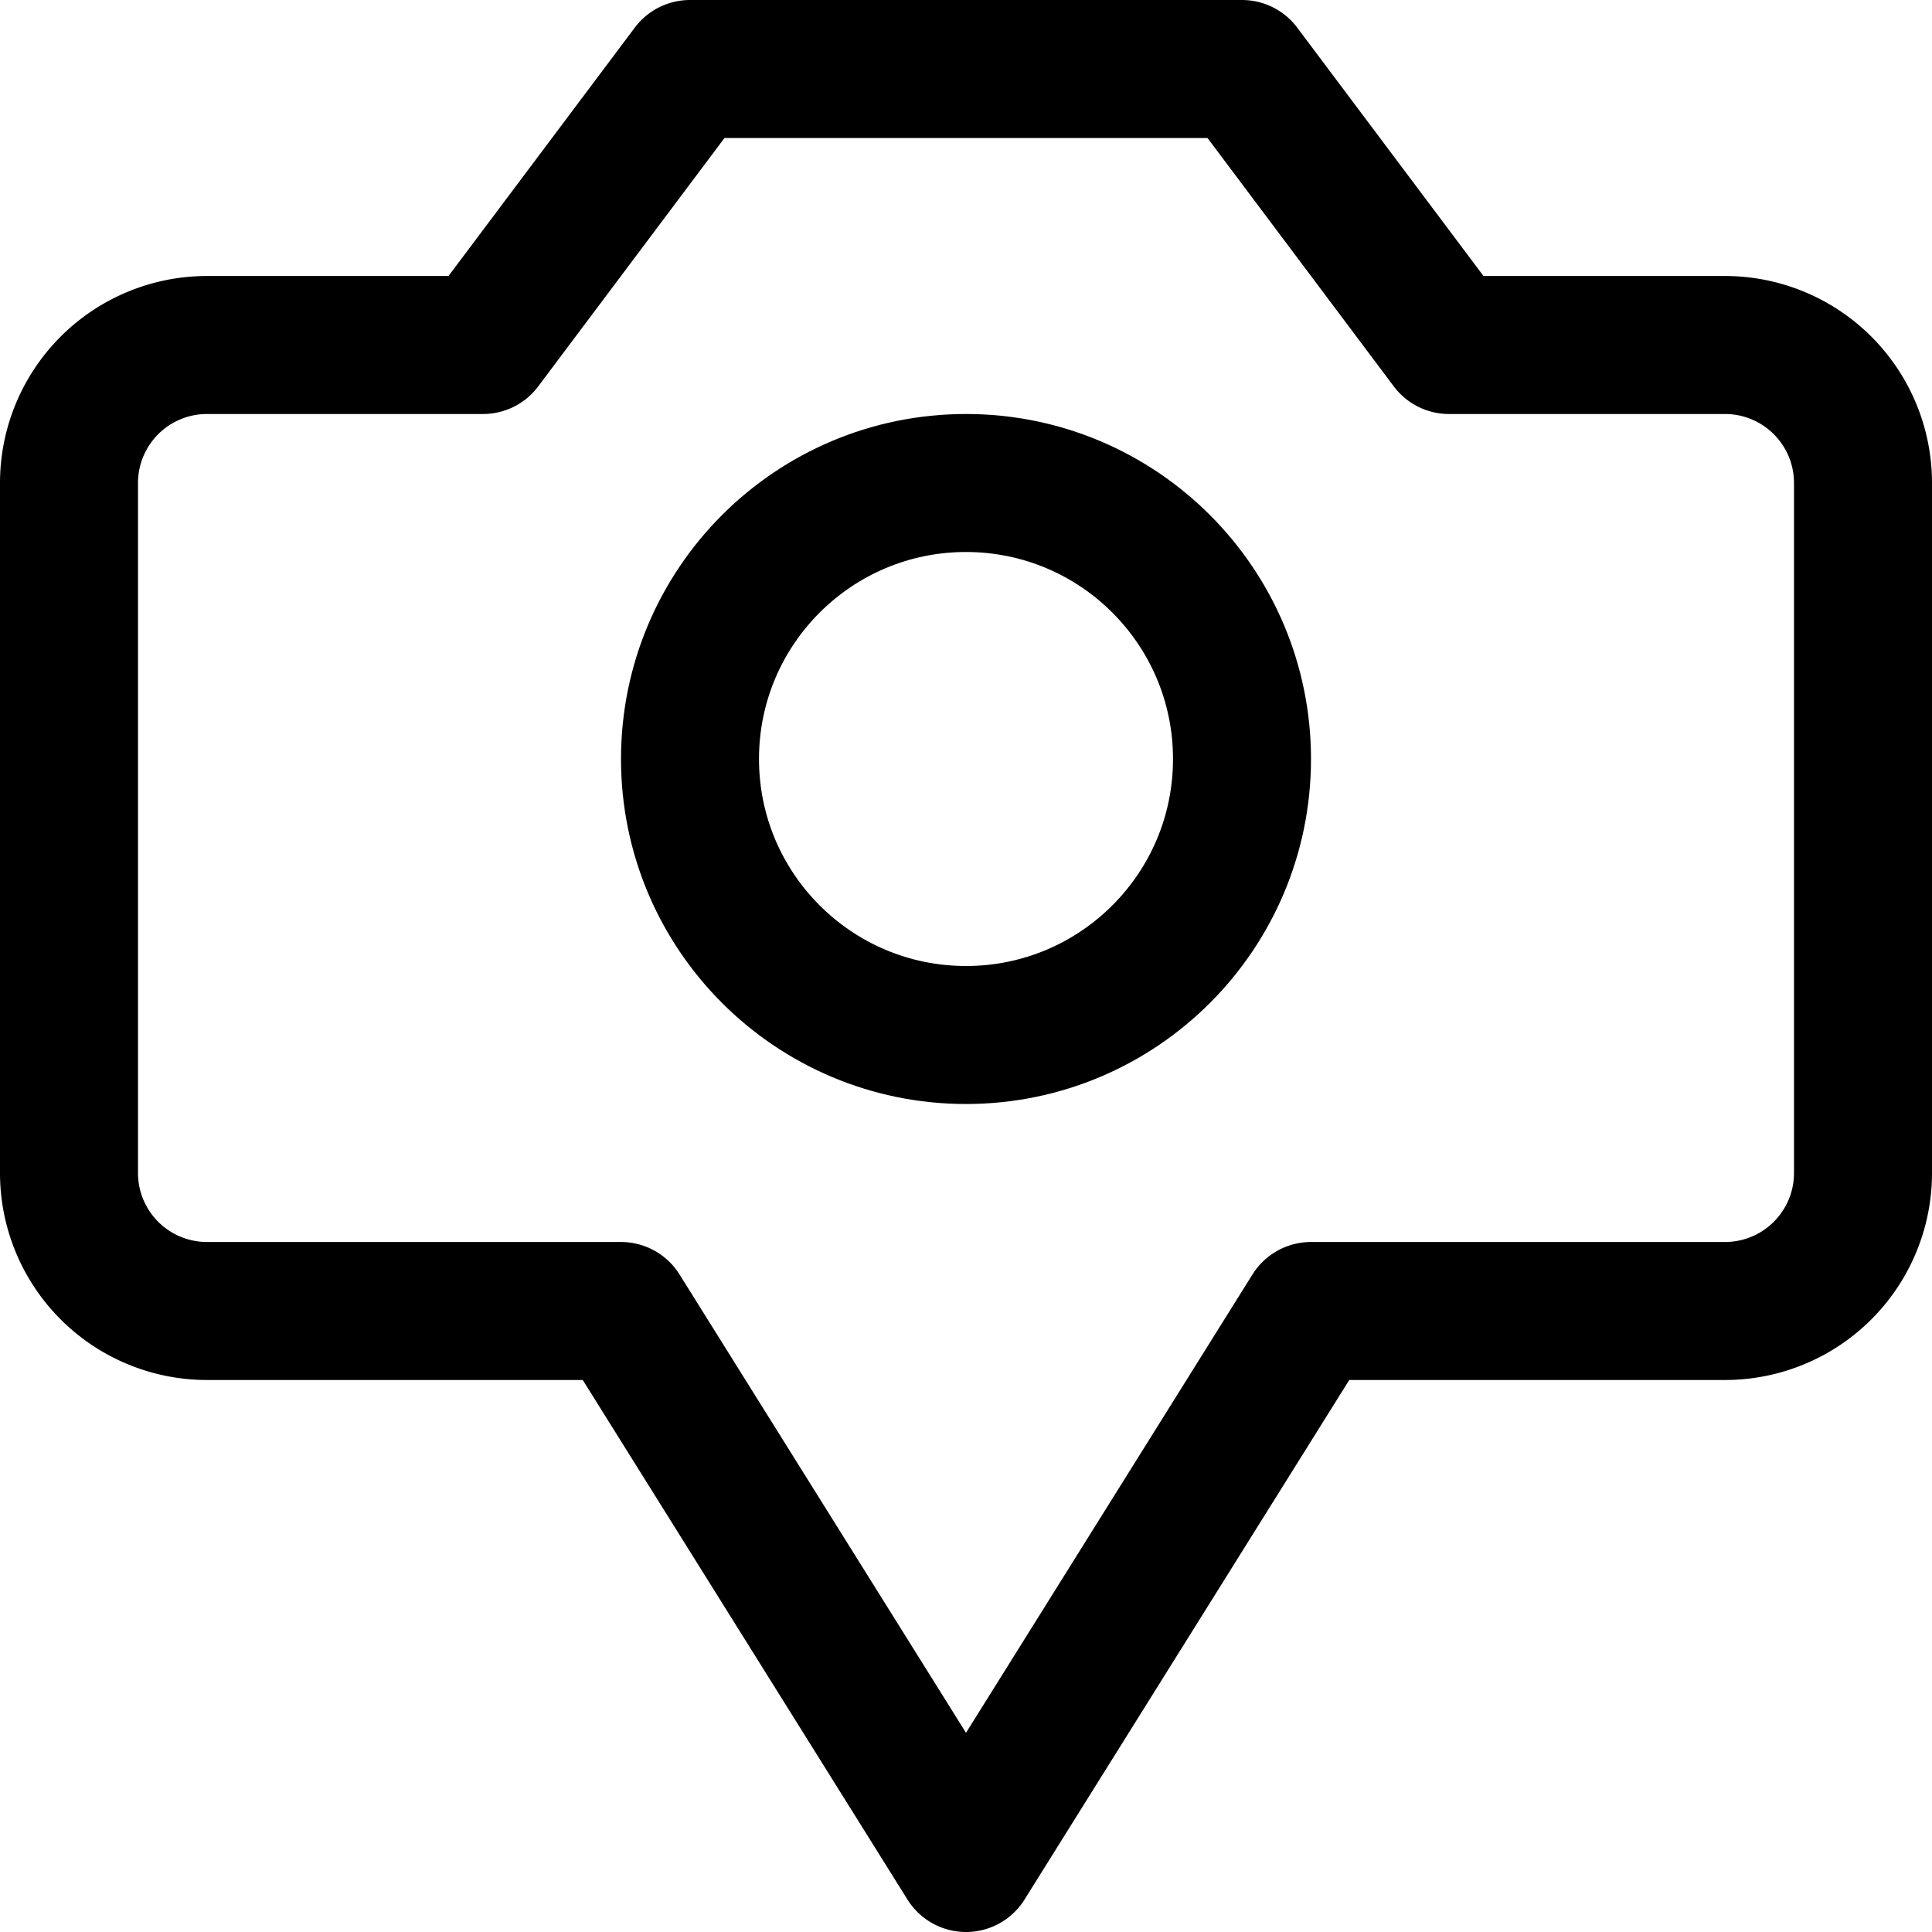 <svg xmlns="http://www.w3.org/2000/svg" viewBox="0 0 14 14">
  
<g transform="matrix(1,0,0,1,0,0)"><g>
    <path d="M13.5,3.5a1,1,0,0,0-1-1h-2L9,.5H5l-1.5,2h-2a1,1,0,0,0-1,1v5a1,1,0,0,0,1,1h3l2.5,4,2.5-4h3a1,1,0,0,0,1-1Z" style="fill: none;stroke: #000000;stroke-linecap: round;stroke-linejoin: round"></path>
    <circle cx="7" cy="5.5" r="2" style="fill: none;stroke: #000000;stroke-linecap: round;stroke-linejoin: round"></circle>
  </g></g></svg>